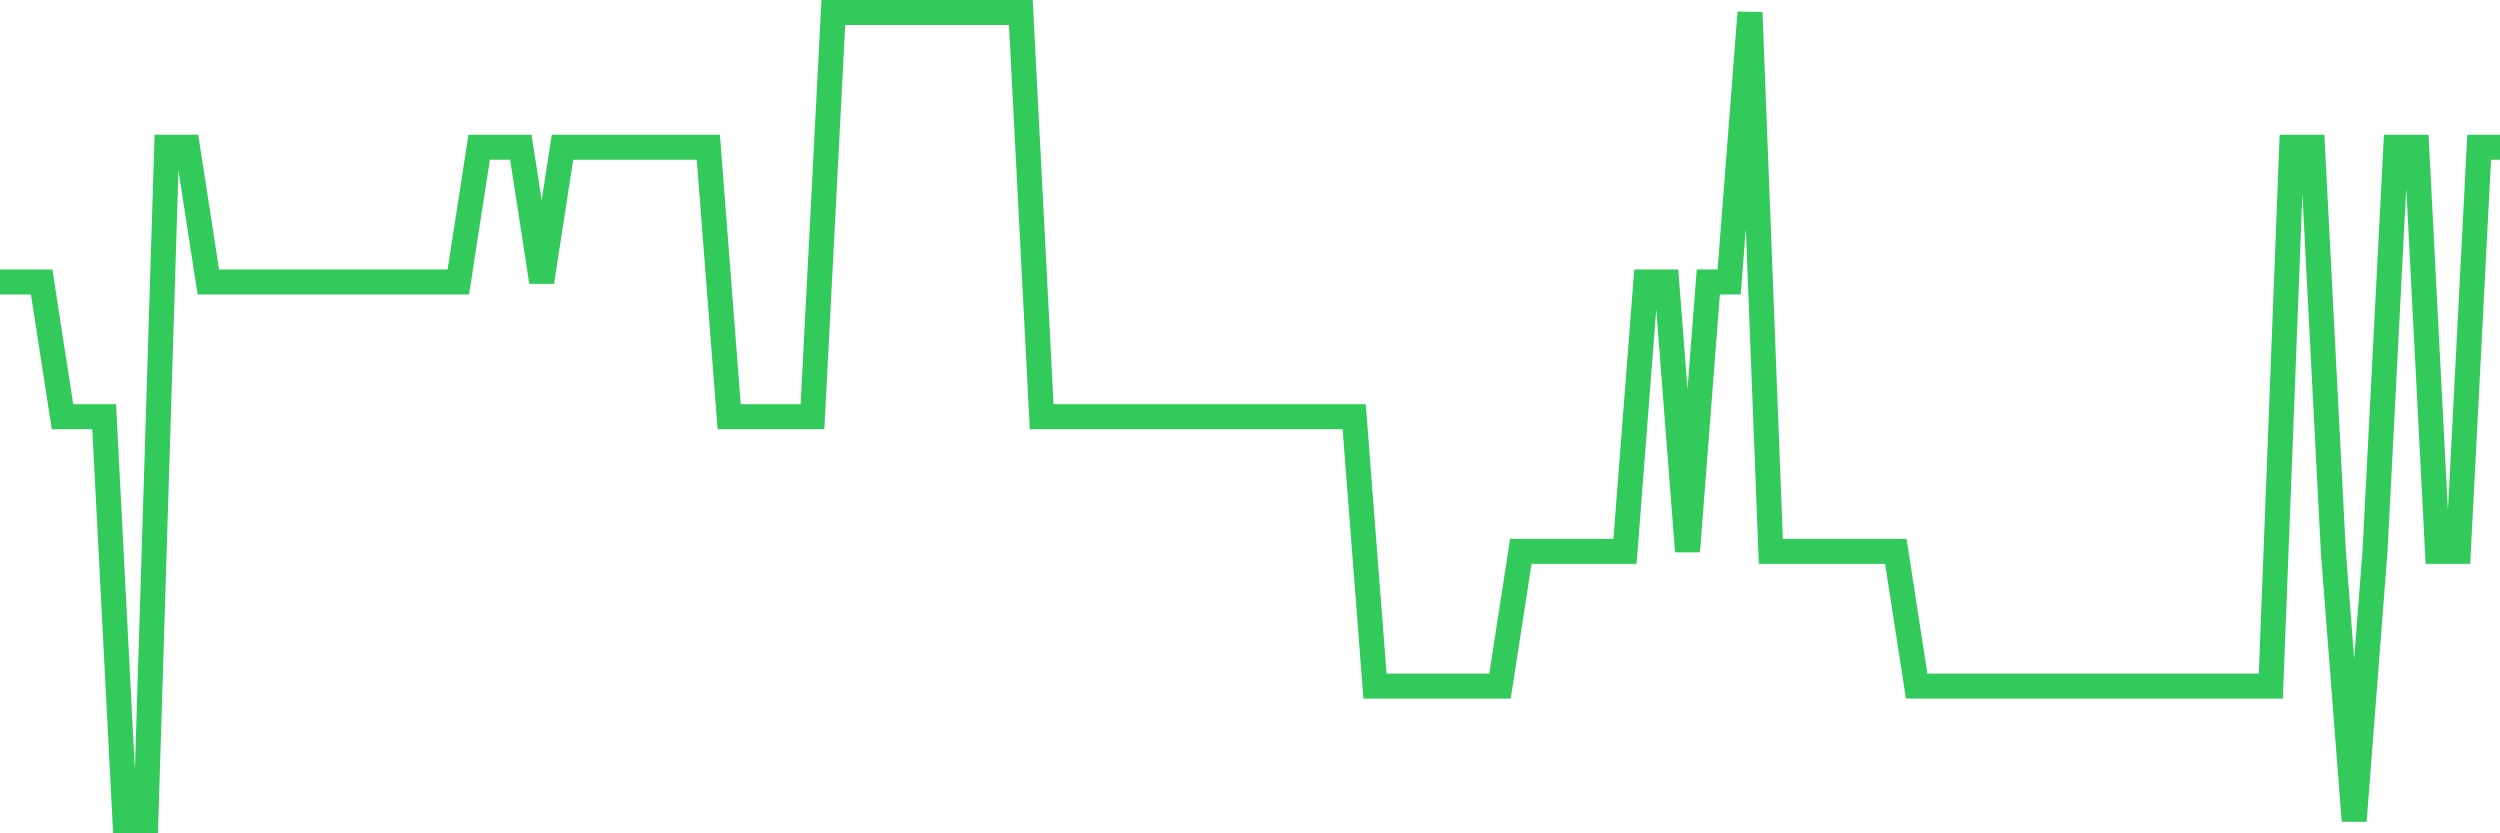 <svg
  xmlns="http://www.w3.org/2000/svg"
  xmlns:xlink="http://www.w3.org/1999/xlink"
  width="120"
  height="40"
  viewBox="0 0 120 40"
  preserveAspectRatio="none"
>
  <polyline
    points="0,13.533 1,13.533 2,13.533 3,20 4,20 5,20 6,39.4 7,39.4 8,7.067 9,7.067 10,13.533 11,13.533 12,13.533 13,13.533 14,13.533 15,13.533 16,13.533 17,13.533 18,13.533 19,13.533 20,13.533 21,13.533 22,13.533 23,7.067 24,7.067 25,7.067 26,13.533 27,7.067 28,7.067 29,7.067 30,7.067 31,7.067 32,7.067 33,7.067 34,7.067 35,20 36,20 37,20 38,20 39,20 40,0.6 41,0.6 42,0.6 43,0.6 44,0.6 45,0.6 46,0.6 47,0.6 48,0.6 49,0.6 50,20 51,20 52,20 53,20 54,20 55,20 56,20 57,20 58,20 59,20 60,20 61,20 62,20 63,20 64,20 65,20 66,32.933 67,32.933 68,32.933 69,32.933 70,32.933 71,32.933 72,32.933 73,26.467 74,26.467 75,26.467 76,26.467 77,26.467 78,26.467 79,13.533 80,13.533 81,26.467 82,13.533 83,13.533 84,0.6 85,26.467 86,26.467 87,26.467 88,26.467 89,26.467 90,26.467 91,26.467 92,32.933 93,32.933 94,32.933 95,32.933 96,32.933 97,32.933 98,32.933 99,32.933 100,32.933 101,32.933 102,32.933 103,32.933 104,32.933 105,32.933 106,32.933 107,32.933 108,32.933 109,32.933 110,7.067 111,7.067 112,26.467 113,39.4 114,26.467 115,7.067 116,7.067 117,26.467 118,26.467 119,7.067 120,7.067"
    fill="none"
    stroke="#32ca5b"
    stroke-width="1.2"
  >
  </polyline>
</svg>